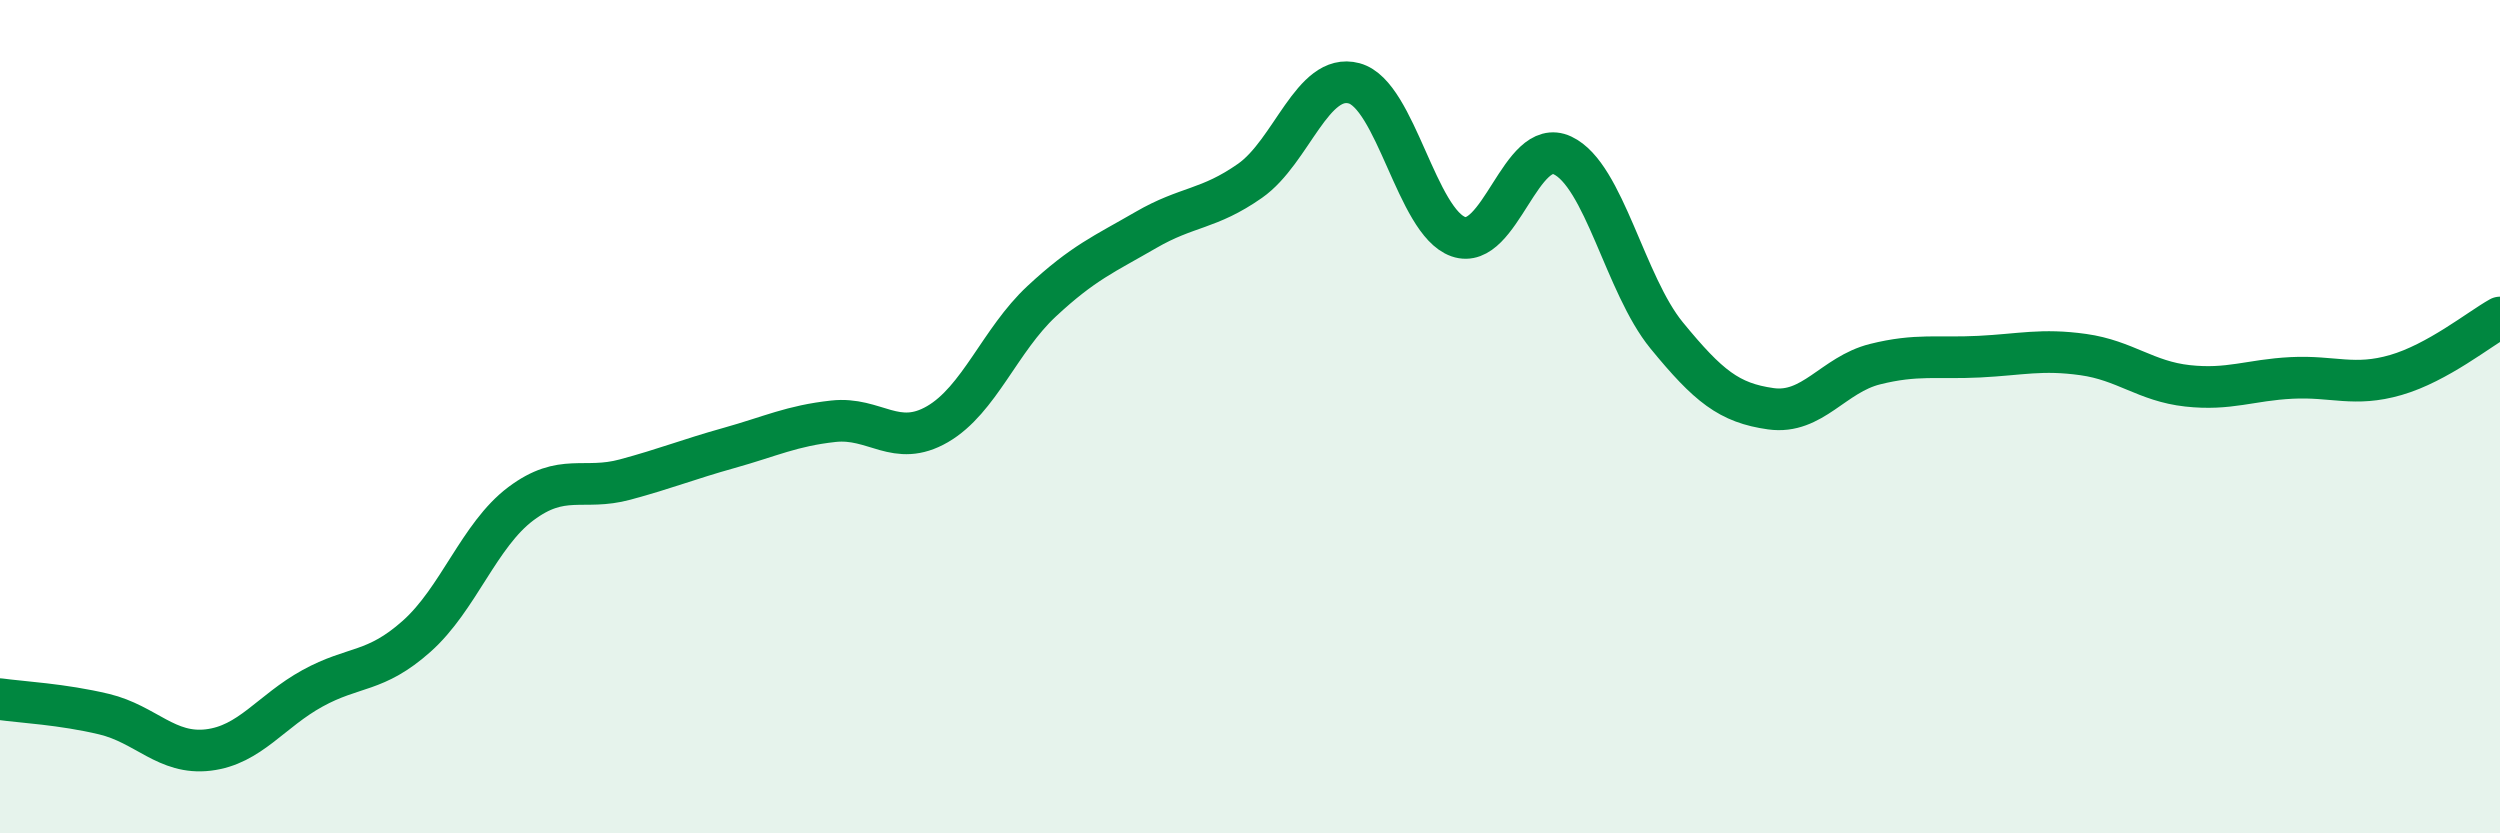 
    <svg width="60" height="20" viewBox="0 0 60 20" xmlns="http://www.w3.org/2000/svg">
      <path
        d="M 0,16.78 C 0.5,16.85 1.5,16.9 2.5,17.14 C 3.5,17.38 4,18.12 5,18 C 6,17.88 6.5,17.07 7.5,16.52 C 8.5,15.97 9,16.16 10,15.27 C 11,14.38 11.5,12.84 12.5,12.09 C 13.5,11.34 14,11.78 15,11.51 C 16,11.24 16.5,11.03 17.5,10.75 C 18.5,10.47 19,10.22 20,10.11 C 21,10 21.5,10.76 22.5,10.18 C 23.5,9.6 24,8.16 25,7.23 C 26,6.3 26.5,6.1 27.5,5.52 C 28.5,4.94 29,5.04 30,4.34 C 31,3.64 31.5,1.73 32.5,2 C 33.5,2.27 34,5.33 35,5.68 C 36,6.03 36.5,3.26 37.5,3.73 C 38.5,4.2 39,6.83 40,8.05 C 41,9.27 41.5,9.67 42.5,9.81 C 43.5,9.95 44,8.99 45,8.74 C 46,8.49 46.5,8.61 47.5,8.56 C 48.5,8.51 49,8.37 50,8.51 C 51,8.65 51.5,9.15 52.5,9.26 C 53.5,9.37 54,9.12 55,9.07 C 56,9.02 56.5,9.29 57.5,9 C 58.5,8.71 59.5,7.9 60,7.62L60 20L0 20Z"
        fill="#008740"
        opacity="0.1"
        stroke-linecap="round"
        stroke-linejoin="round"
      />
      <path
        d="M 0,16.78 C 0.5,16.85 1.5,16.9 2.5,17.14 C 3.5,17.38 4,18.12 5,18 C 6,17.88 6.5,17.07 7.5,16.52 C 8.5,15.97 9,16.16 10,15.27 C 11,14.38 11.5,12.84 12.5,12.09 C 13.5,11.34 14,11.78 15,11.51 C 16,11.24 16.5,11.03 17.5,10.75 C 18.5,10.47 19,10.22 20,10.11 C 21,10 21.5,10.76 22.5,10.18 C 23.5,9.6 24,8.16 25,7.23 C 26,6.3 26.5,6.1 27.5,5.52 C 28.5,4.94 29,5.04 30,4.34 C 31,3.64 31.5,1.73 32.5,2 C 33.5,2.27 34,5.33 35,5.68 C 36,6.03 36.5,3.26 37.5,3.73 C 38.5,4.2 39,6.83 40,8.05 C 41,9.27 41.5,9.67 42.5,9.81 C 43.5,9.95 44,8.99 45,8.74 C 46,8.49 46.5,8.61 47.5,8.56 C 48.5,8.51 49,8.37 50,8.51 C 51,8.65 51.5,9.15 52.5,9.26 C 53.5,9.37 54,9.12 55,9.07 C 56,9.02 56.5,9.29 57.5,9 C 58.5,8.71 59.5,7.9 60,7.62"
        stroke="#008740"
        stroke-width="1"
        fill="none"
        stroke-linecap="round"
        stroke-linejoin="round"
      />
    </svg>
  